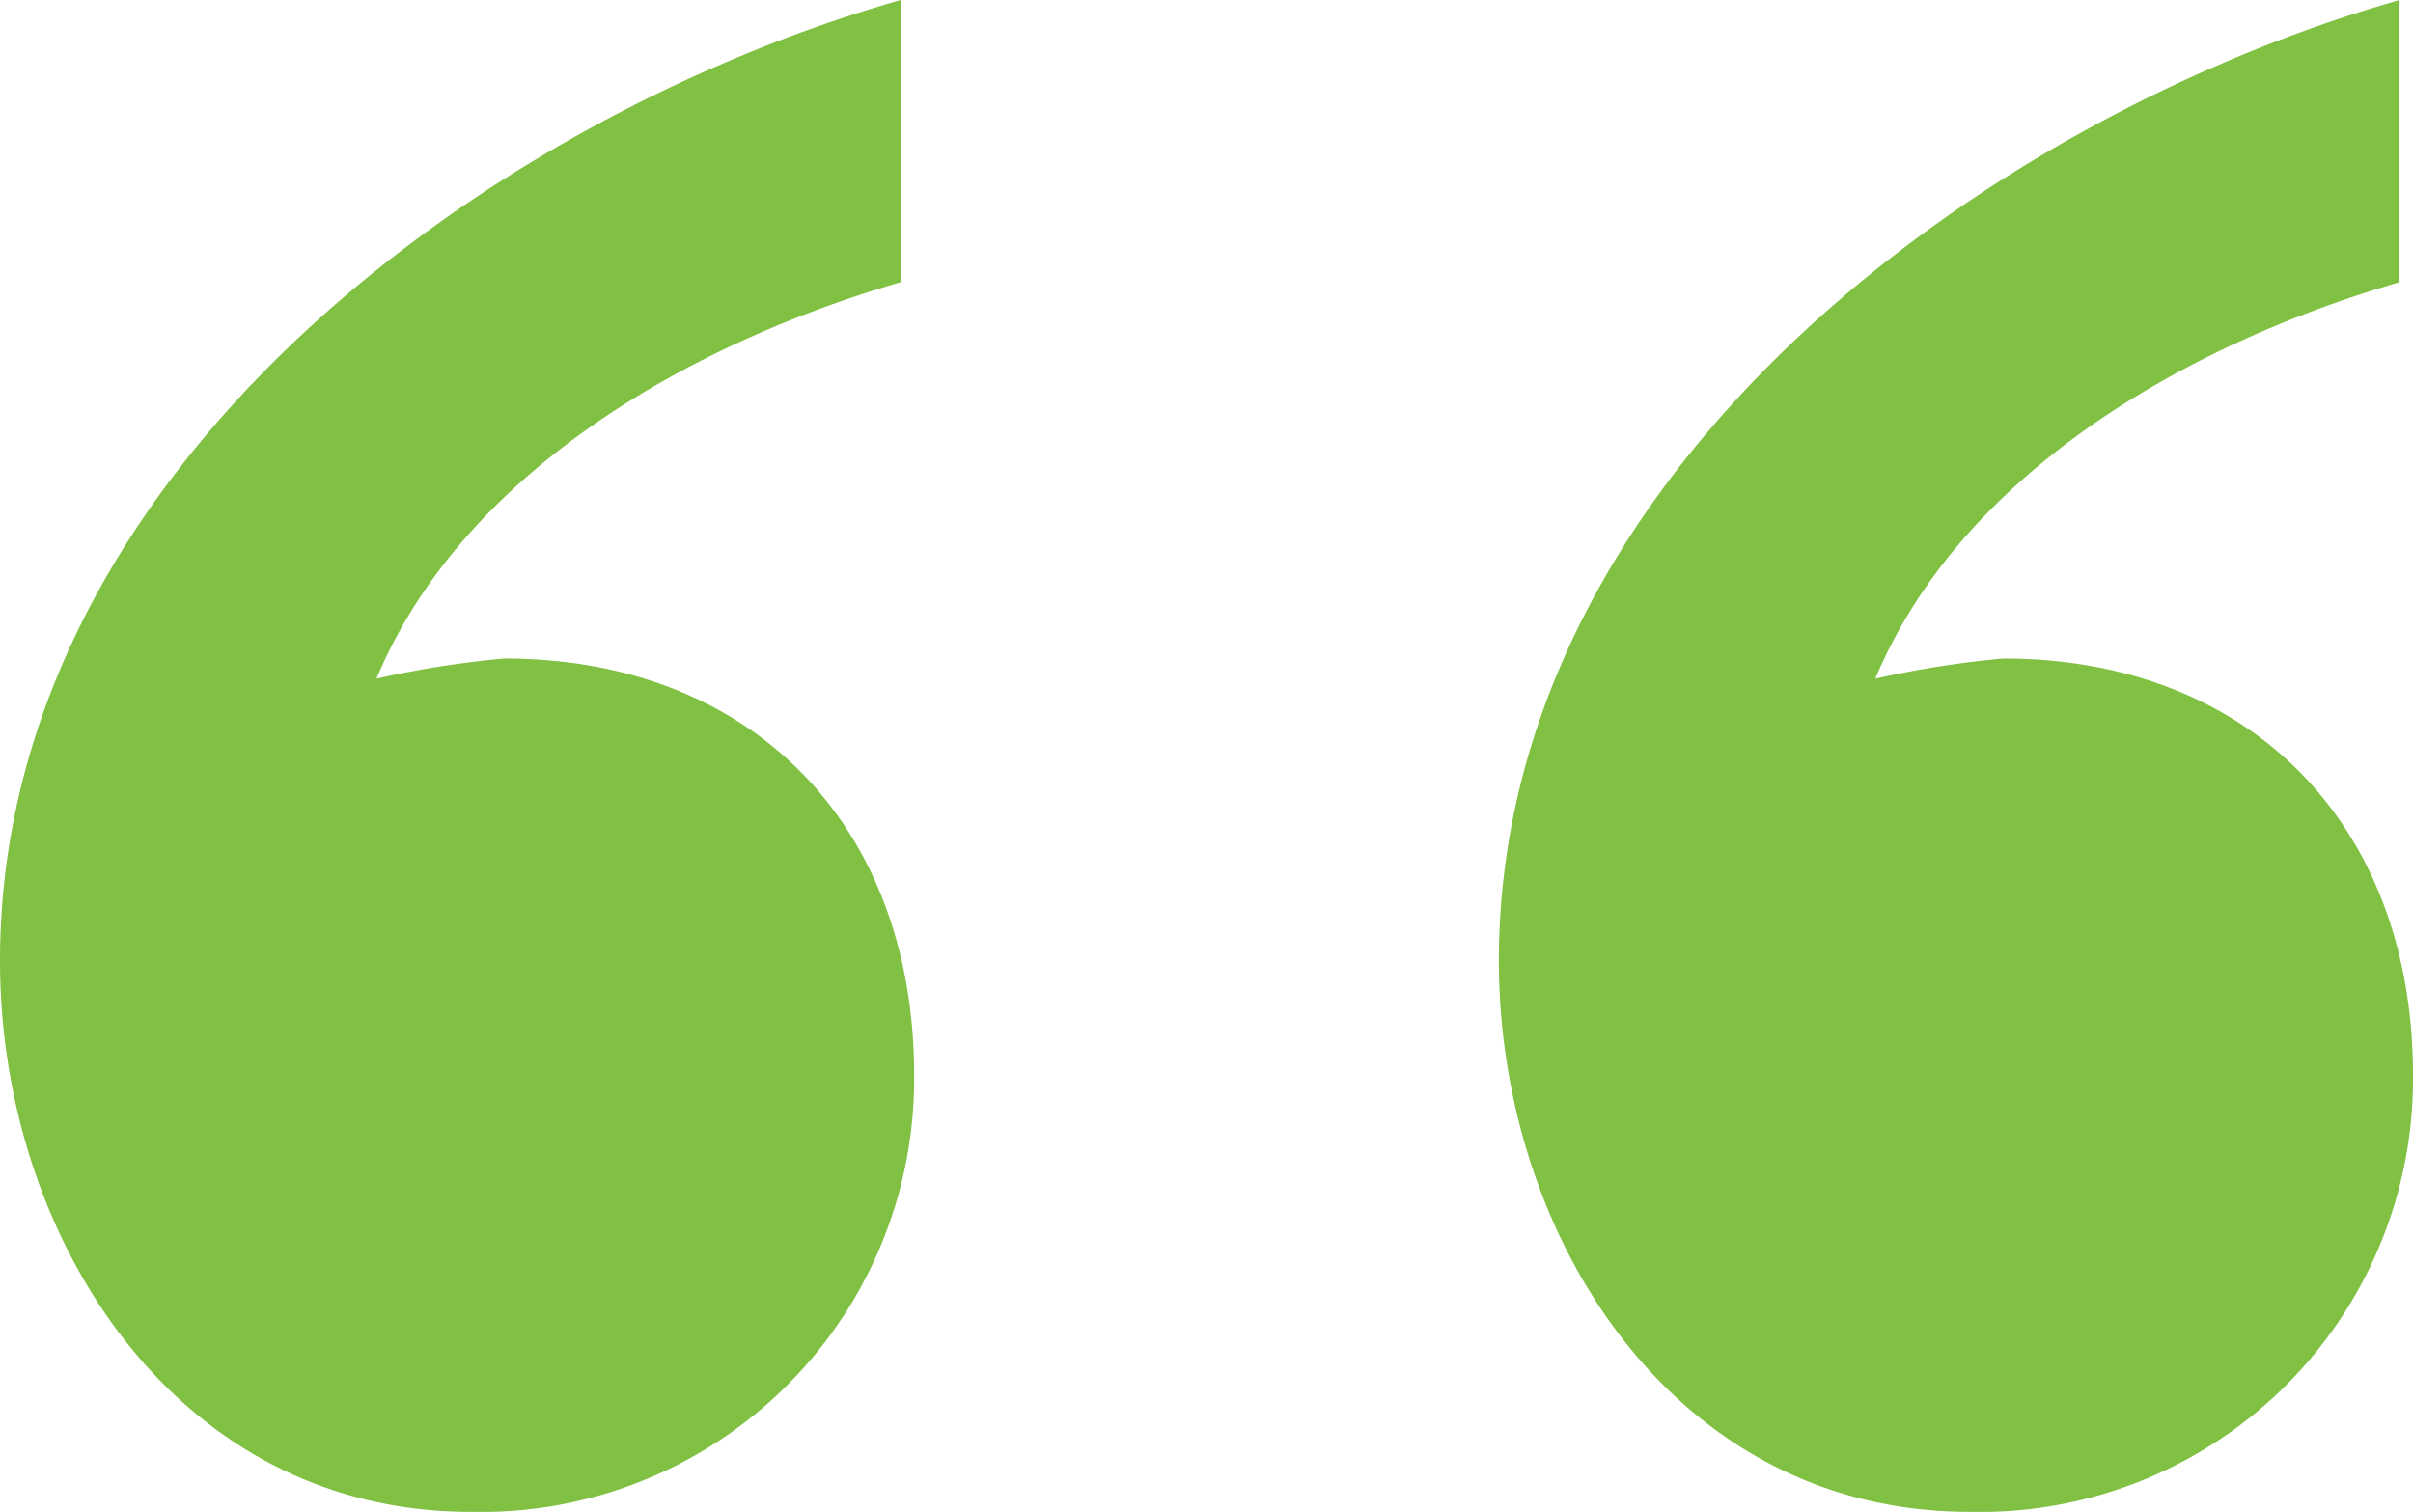<svg xmlns="http://www.w3.org/2000/svg" viewBox="0 0 71.8 45"><defs><style>.cls-1{fill:#80c042;}</style></defs><title>colongreen</title><g id="Layer_2" data-name="Layer 2"><g id="Layer_1-2" data-name="Layer 1"><path class="cls-1" d="M26.8,8.4c-6.2,1.8-13,5.6-15.6,11.8a29.6,29.6,0,0,1,3.8-.6c7.4,0,12.2,5,12.2,12.4A12.89,12.89,0,0,1,14,45C5.2,45,0,36.8,0,28.6,0,14.2,14.2,3.6,26.8,0Zm44.6,0c-6.2,1.8-13,5.6-15.6,11.8a29.59,29.59,0,0,1,3.8-.6c7.4,0,12.2,5,12.2,12.4A12.89,12.89,0,0,1,58.6,45c-8.8,0-14-8.2-14-16.4,0-14.4,14.2-25,26.8-28.6Z"/></g></g></svg>